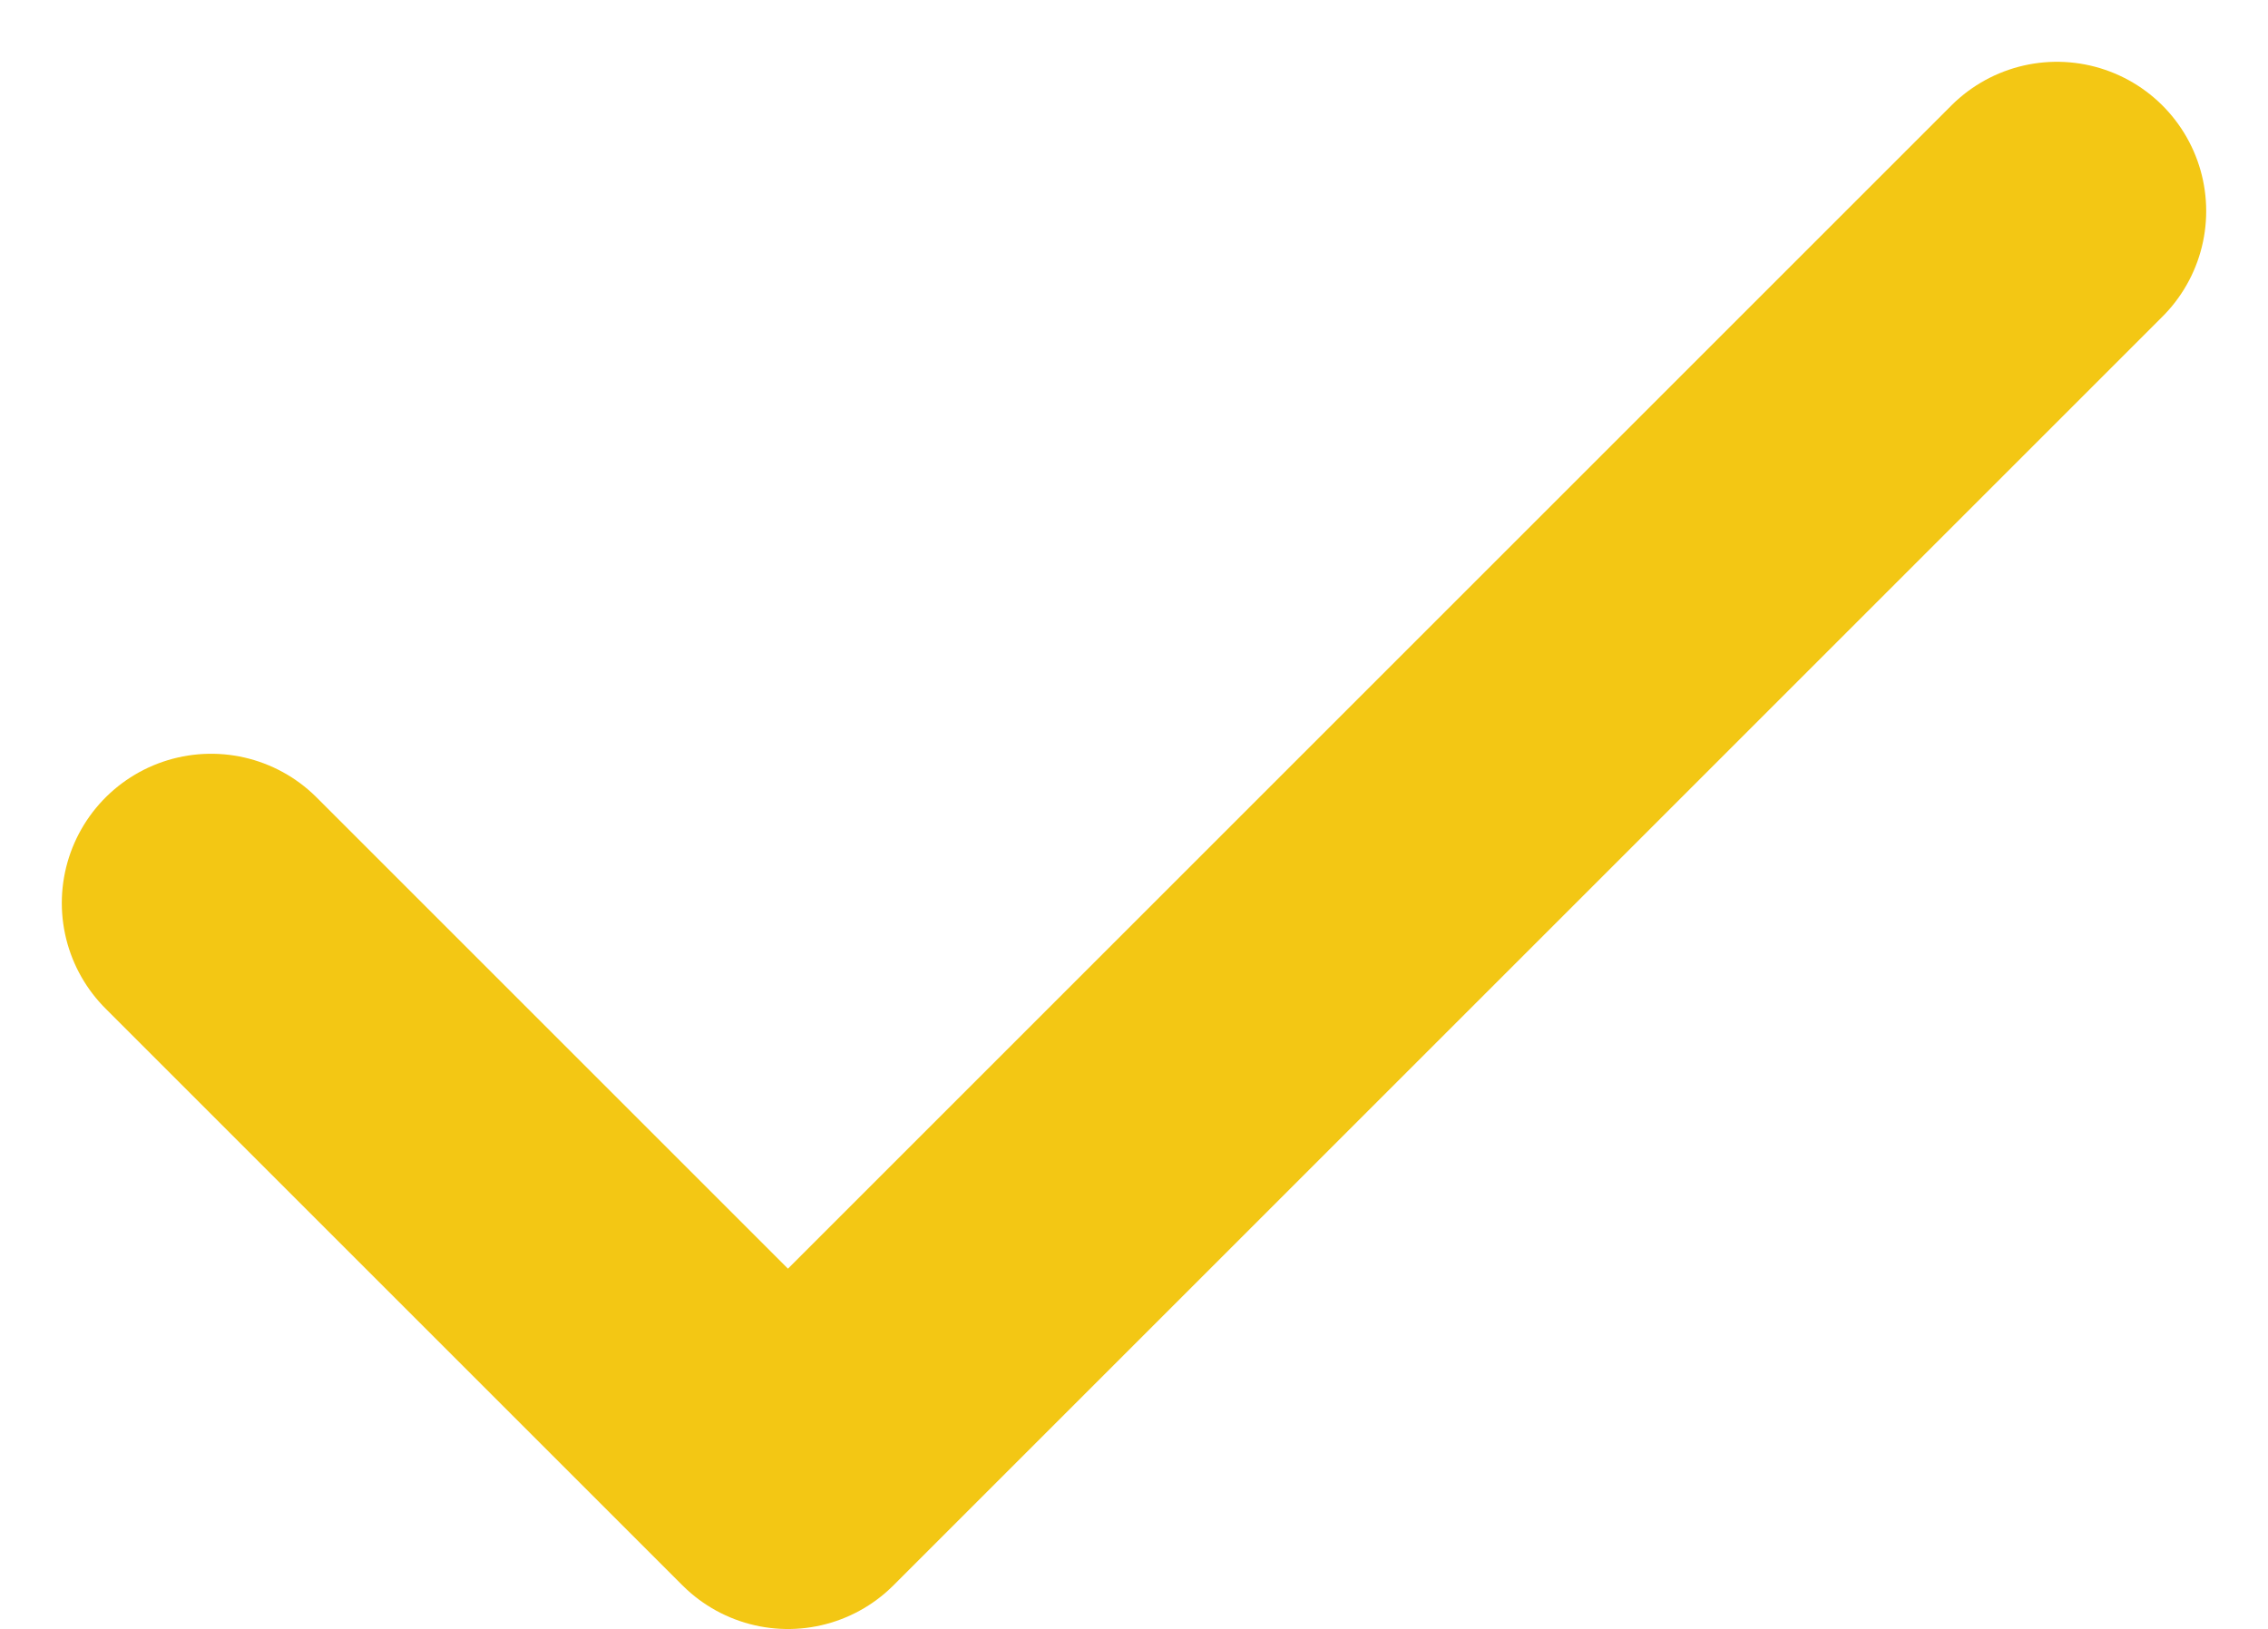 <svg xmlns="http://www.w3.org/2000/svg" width="15.192" height="10.914" viewBox="0 0 15.192 10.914"><path id="Icon_feather-check" data-name="Icon feather-check" d="M18.364,9l-8.5,8.5L6,13.636" transform="translate(-4.586 -7.586)" fill="none" stroke="#f3c714" stroke-linecap="round" stroke-linejoin="round" stroke-width="2"></path></svg>